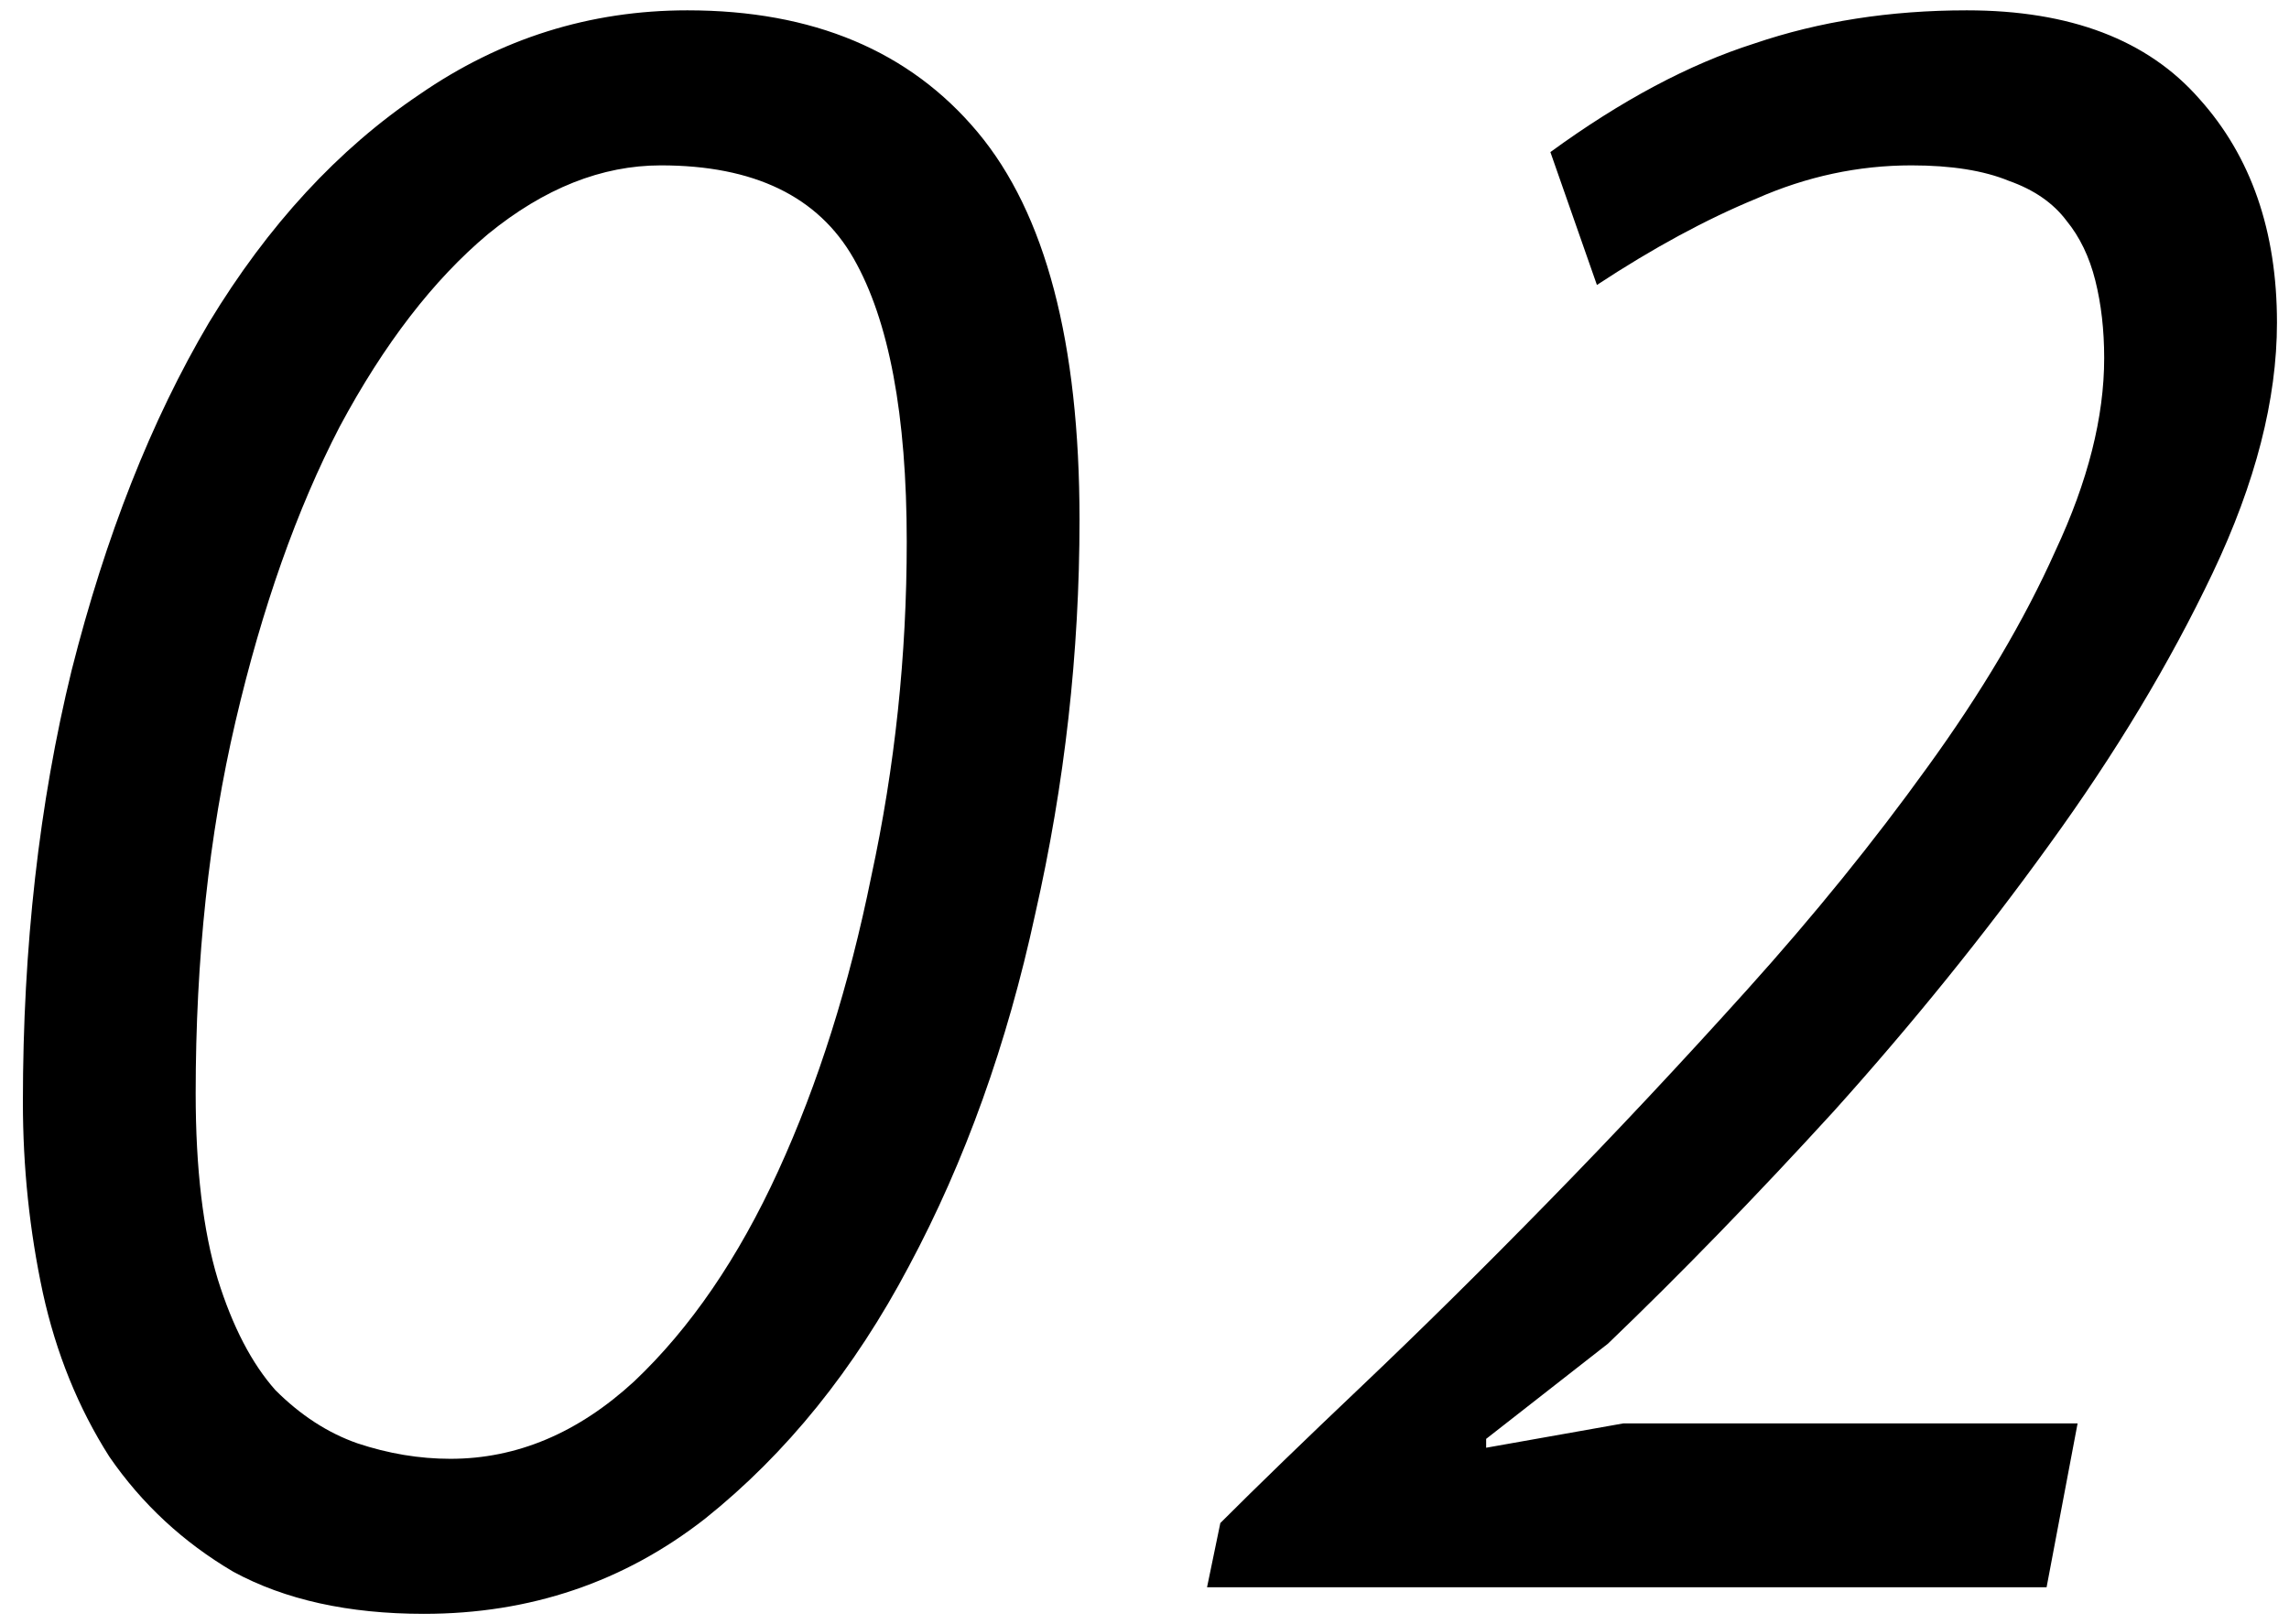 <?xml version="1.0" encoding="UTF-8"?> <svg xmlns="http://www.w3.org/2000/svg" width="62" height="44" viewBox="0 0 62 44" fill="none"> <path d="M0.62 29.86C0.62 25.66 1.06 21.76 1.94 18.16C2.86 14.52 4.1 11.38 5.66 8.74C7.26 6.1 9.16 4.04 11.36 2.56C13.56 1.04 15.98 0.28 18.62 0.28C22.02 0.28 24.64 1.38 26.48 3.58C28.32 5.78 29.24 9.28 29.24 14.08C29.24 17.68 28.84 21.24 28.04 24.76C27.28 28.28 26.14 31.46 24.62 34.3C23.14 37.1 21.3 39.38 19.1 41.14C16.9 42.86 14.36 43.72 11.48 43.72C9.44 43.72 7.72 43.34 6.32 42.58C4.96 41.78 3.84 40.74 2.96 39.46C2.12 38.14 1.52 36.66 1.16 35.02C0.8 33.34 0.62 31.62 0.62 29.86ZM5.3 29.62C5.3 31.66 5.5 33.34 5.9 34.66C6.3 35.94 6.82 36.94 7.46 37.66C8.14 38.34 8.88 38.82 9.68 39.1C10.52 39.38 11.36 39.52 12.2 39.52C14 39.52 15.66 38.82 17.18 37.42C18.7 35.98 20 34.08 21.08 31.72C22.16 29.36 23 26.7 23.6 23.74C24.24 20.78 24.56 17.76 24.56 14.68C24.56 11.24 24.08 8.68 23.12 7C22.16 5.32 20.42 4.48 17.9 4.48C16.3 4.48 14.74 5.1 13.22 6.34C11.74 7.58 10.4 9.32 9.2 11.56C8.04 13.8 7.1 16.46 6.38 19.54C5.66 22.62 5.3 25.98 5.3 29.62ZM61.674 8.74C61.674 10.82 61.094 13.08 59.934 15.52C58.774 17.96 57.294 20.42 55.494 22.9C53.734 25.34 51.794 27.74 49.674 30.1C47.554 32.42 45.514 34.52 43.554 36.4L40.254 38.98V39.22L43.974 38.56H56.274L55.434 43H32.694L33.054 41.26C34.054 40.26 35.334 39.02 36.894 37.54C38.494 36.02 40.174 34.36 41.934 32.56C43.734 30.72 45.534 28.8 47.334 26.8C49.134 24.8 50.754 22.8 52.194 20.8C53.674 18.76 54.834 16.8 55.674 14.92C56.554 13.04 56.994 11.3 56.994 9.7C56.994 8.94 56.914 8.24 56.754 7.6C56.594 6.96 56.334 6.42 55.974 5.98C55.614 5.5 55.094 5.14 54.414 4.9C53.734 4.62 52.854 4.48 51.774 4.48C50.334 4.48 48.934 4.78 47.574 5.38C46.214 5.94 44.774 6.72 43.254 7.72L41.994 4.12C43.914 2.72 45.754 1.74 47.514 1.18C49.274 0.58 51.194 0.28 53.274 0.28C56.074 0.28 58.174 1.08 59.574 2.68C60.974 4.24 61.674 6.26 61.674 8.74Z" fill="black"></path> </svg> 